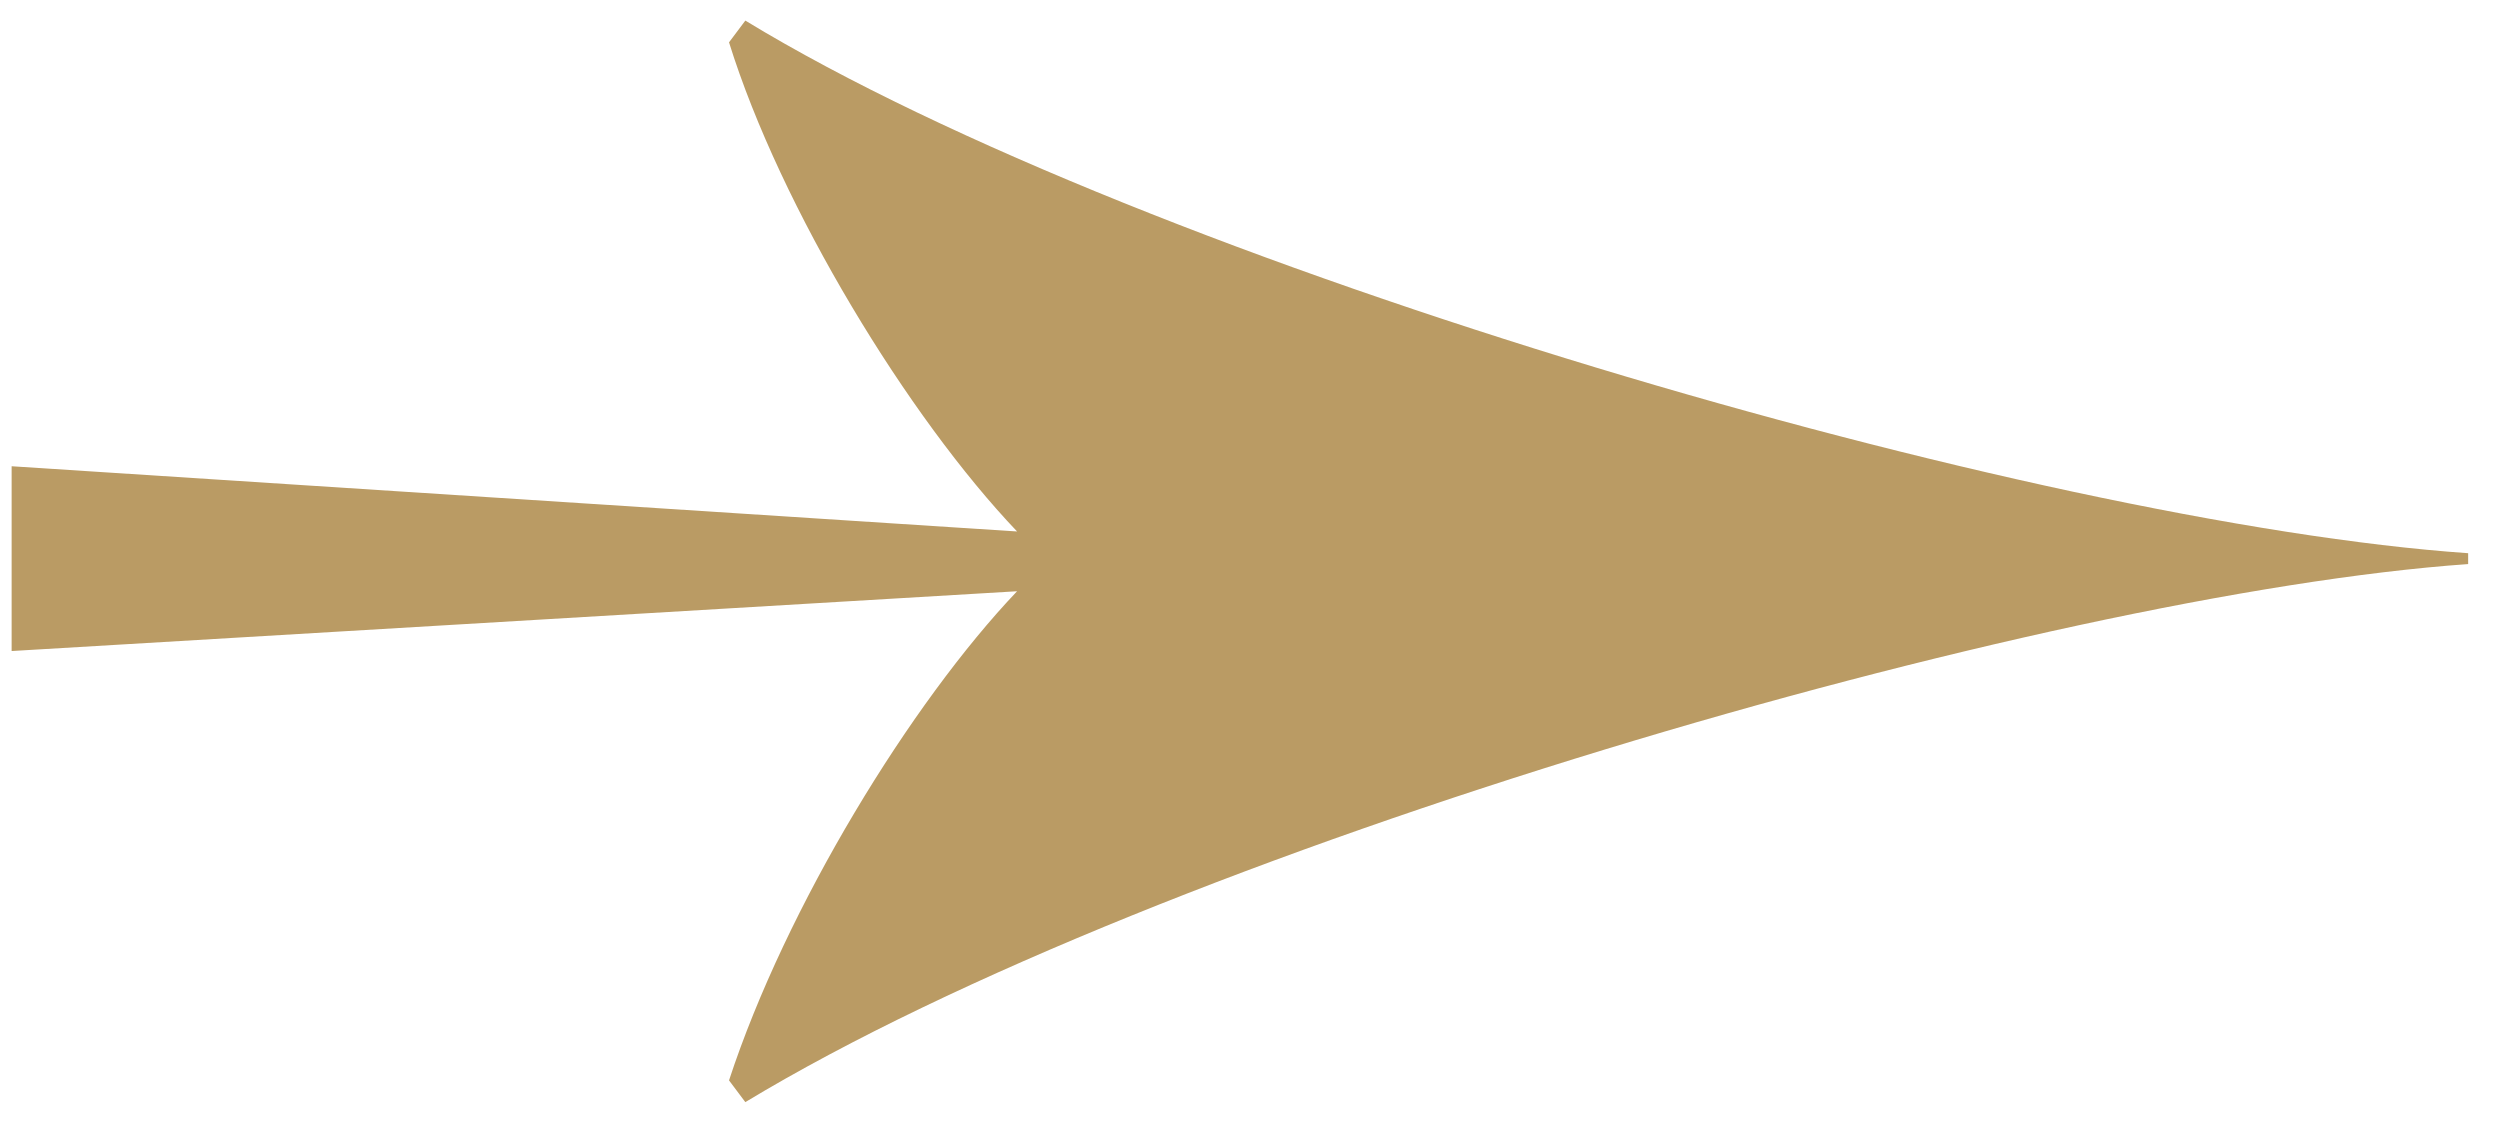 <?xml version="1.0" encoding="UTF-8"?> <svg xmlns="http://www.w3.org/2000/svg" width="46" height="21" viewBox="0 0 46 21" fill="none"> <path d="M13.714 20.279C21.414 15.629 37.614 10.929 45.414 10.379V10.179C37.464 9.629 21.114 4.879 13.714 0.379L13.414 0.779C14.364 3.829 16.714 7.679 18.714 9.779L0.214 8.579V11.979L18.714 10.879C16.764 12.929 14.464 16.679 13.414 19.879L13.714 20.279Z" fill="#BA9B64"></path> </svg> 